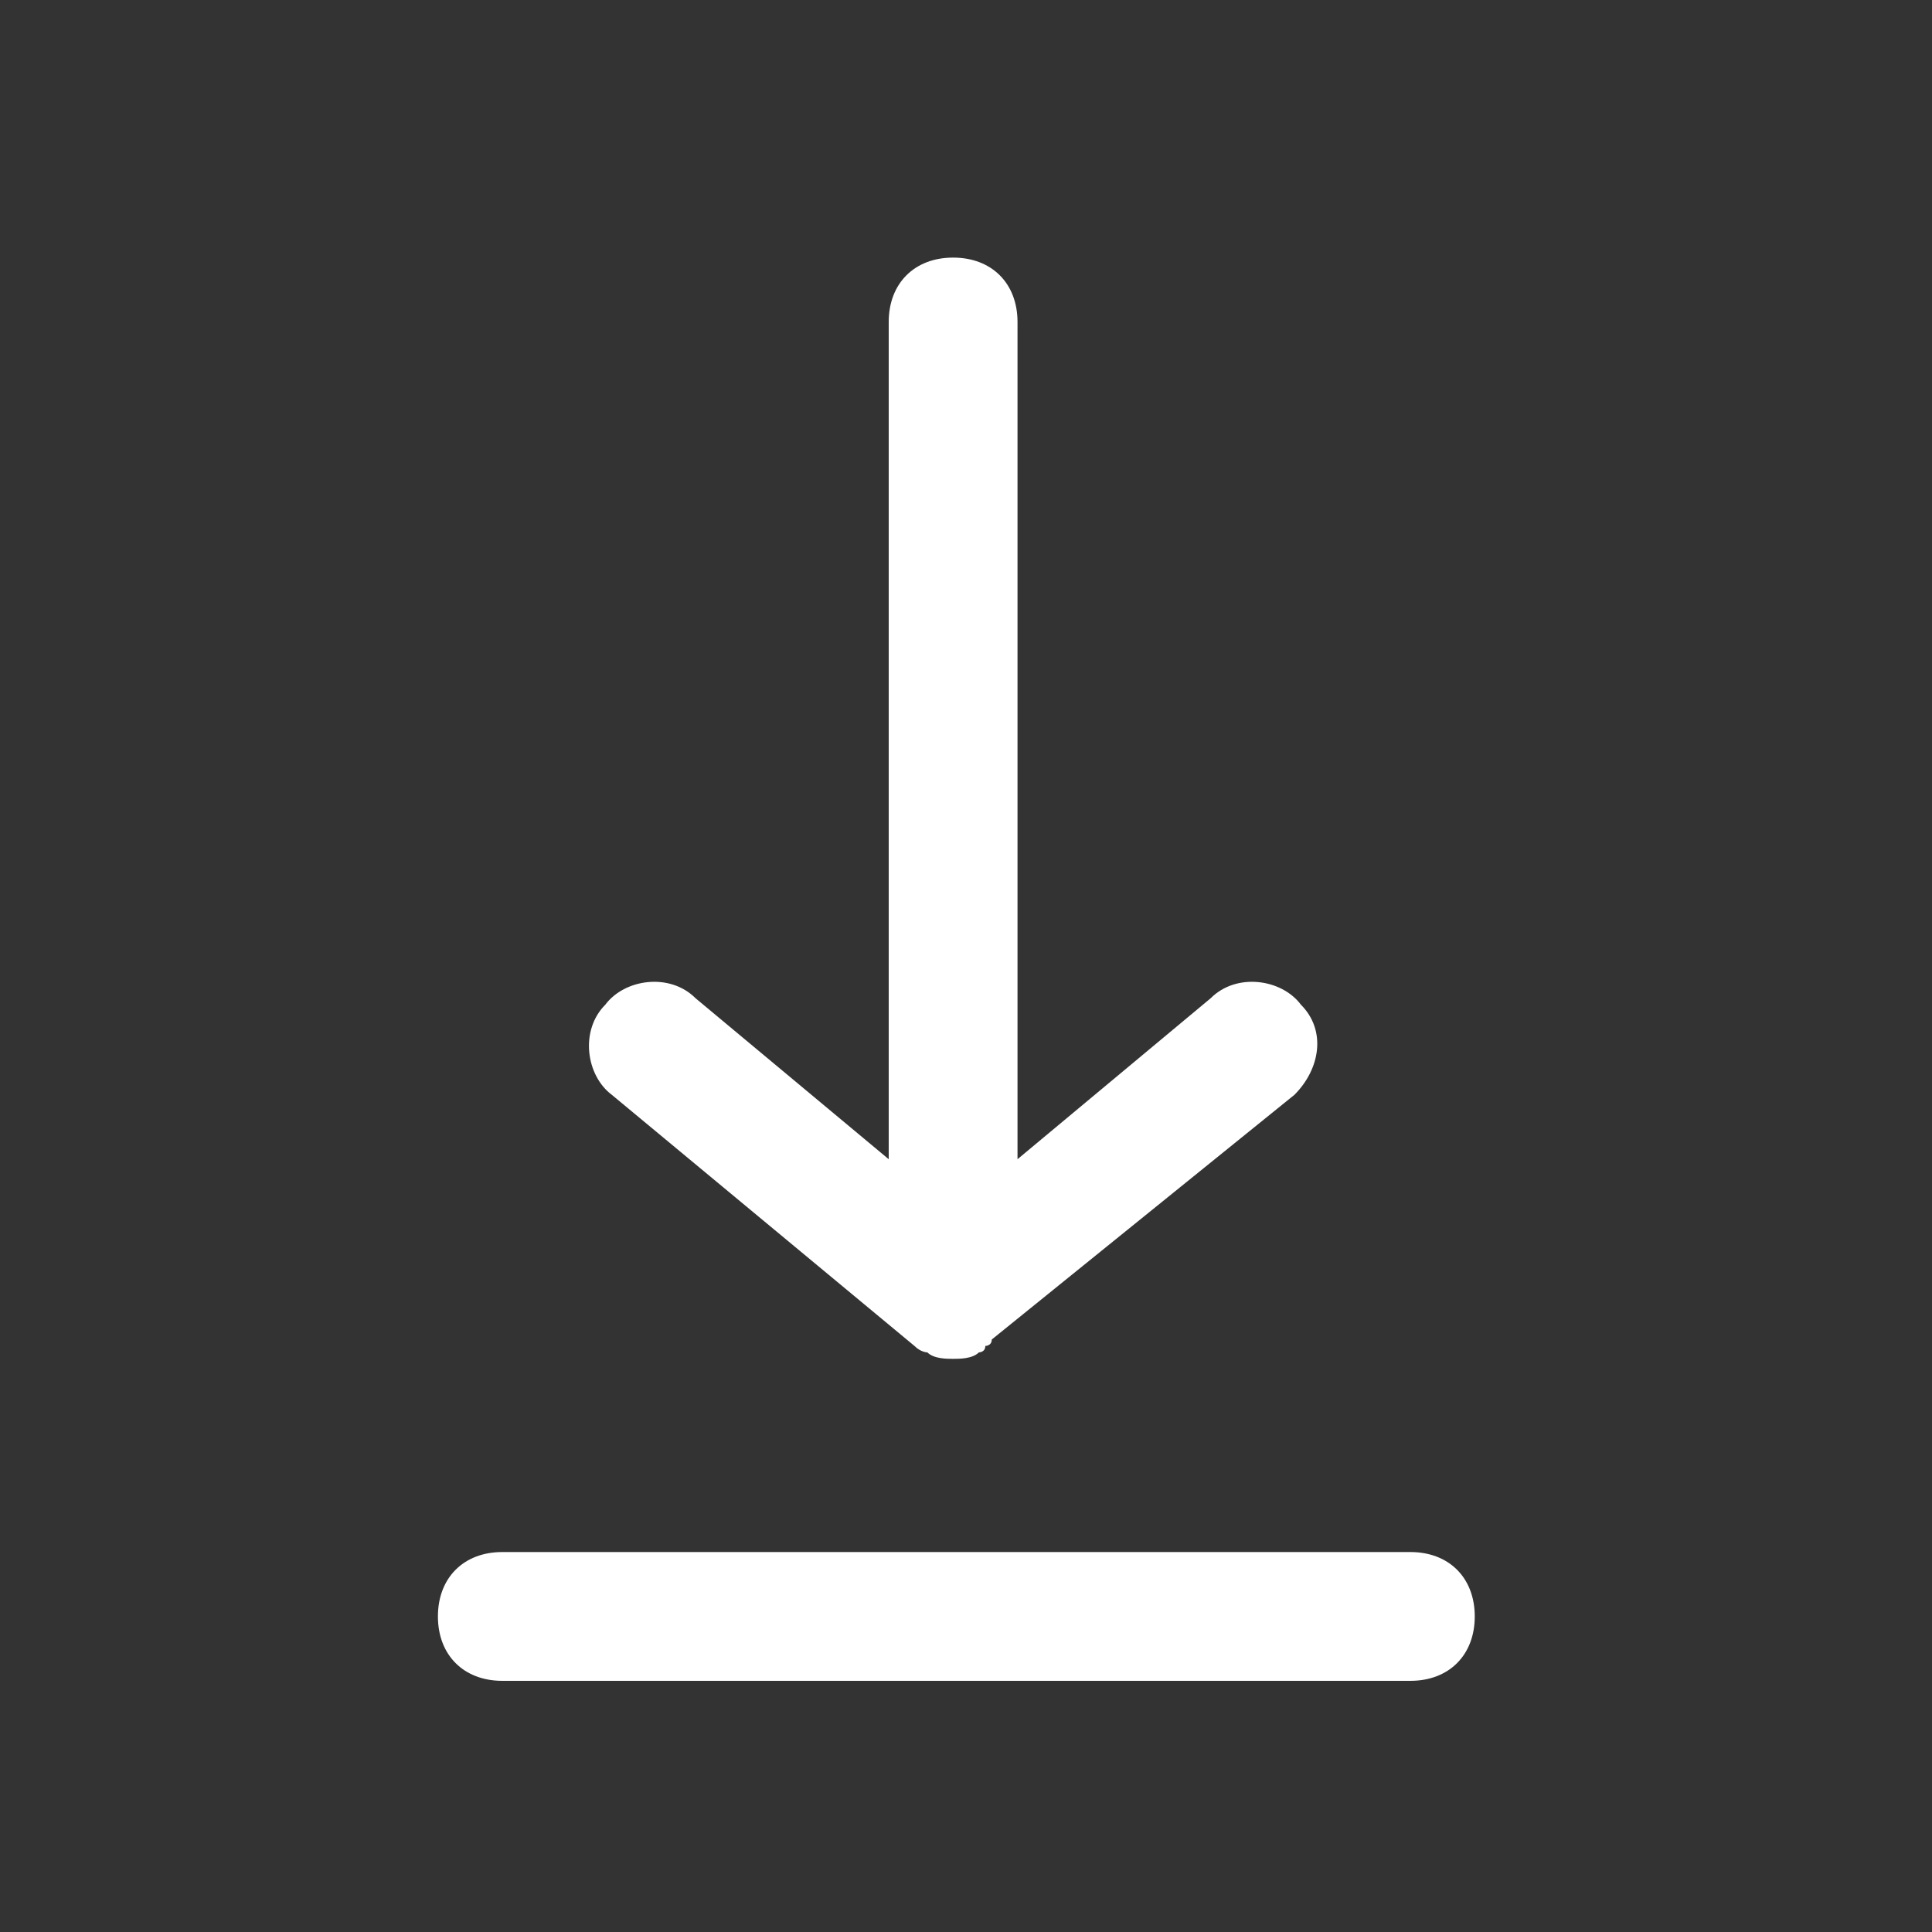 <?xml version="1.0" encoding="utf-8"?>
<!-- Generator: Adobe Illustrator 19.2.0, SVG Export Plug-In . SVG Version: 6.00 Build 0)  -->
<svg version="1.1" id="Calque_1" xmlns="http://www.w3.org/2000/svg" xmlns:xlink="http://www.w3.org/1999/xlink" x="0px" y="0px"
	 viewBox="0 0 30 30" enable-background="new 0 0 30 30" xml:space="preserve">
<rect x="0" y="0" width="30" height="30" fill="#333333" stroke="none"/>
<g>
	<path fill="#FFFFFF" d="M14.2,20.9C14.3,20.9,14.3,20.9,14.2,20.9c0.1,0.1,0.2,0.1,0.2,0.1c0,0,0,0,0,0c0.1,0.1,0.3,0.1,0.4,0.1
		c0,0,0,0,0,0s0,0,0,0c0.1,0,0.3,0,0.4-0.1c0,0,0.1,0,0.1-0.1c0,0,0.1,0,0.1-0.1l4.7-3.8c0.4-0.4,0.5-1,0.1-1.4
		c-0.3-0.4-1-0.5-1.4-0.1l-3,2.5v-13c0-0.6-0.4-1-1-1s-1,0.4-1,1v13l-3-2.5c-0.4-0.4-1.1-0.3-1.4,0.1c-0.4,0.4-0.3,1.1,0.1,1.4
		L14.2,20.9z"/>
	<path fill="#FFFFFF" d="M21.9,24.1H7.8c-0.6,0-1,0.4-1,1s0.4,1,1,1h14.1c0.6,0,1-0.4,1-1S22.5,24.1,21.9,24.1z"/>
</g>
</svg>